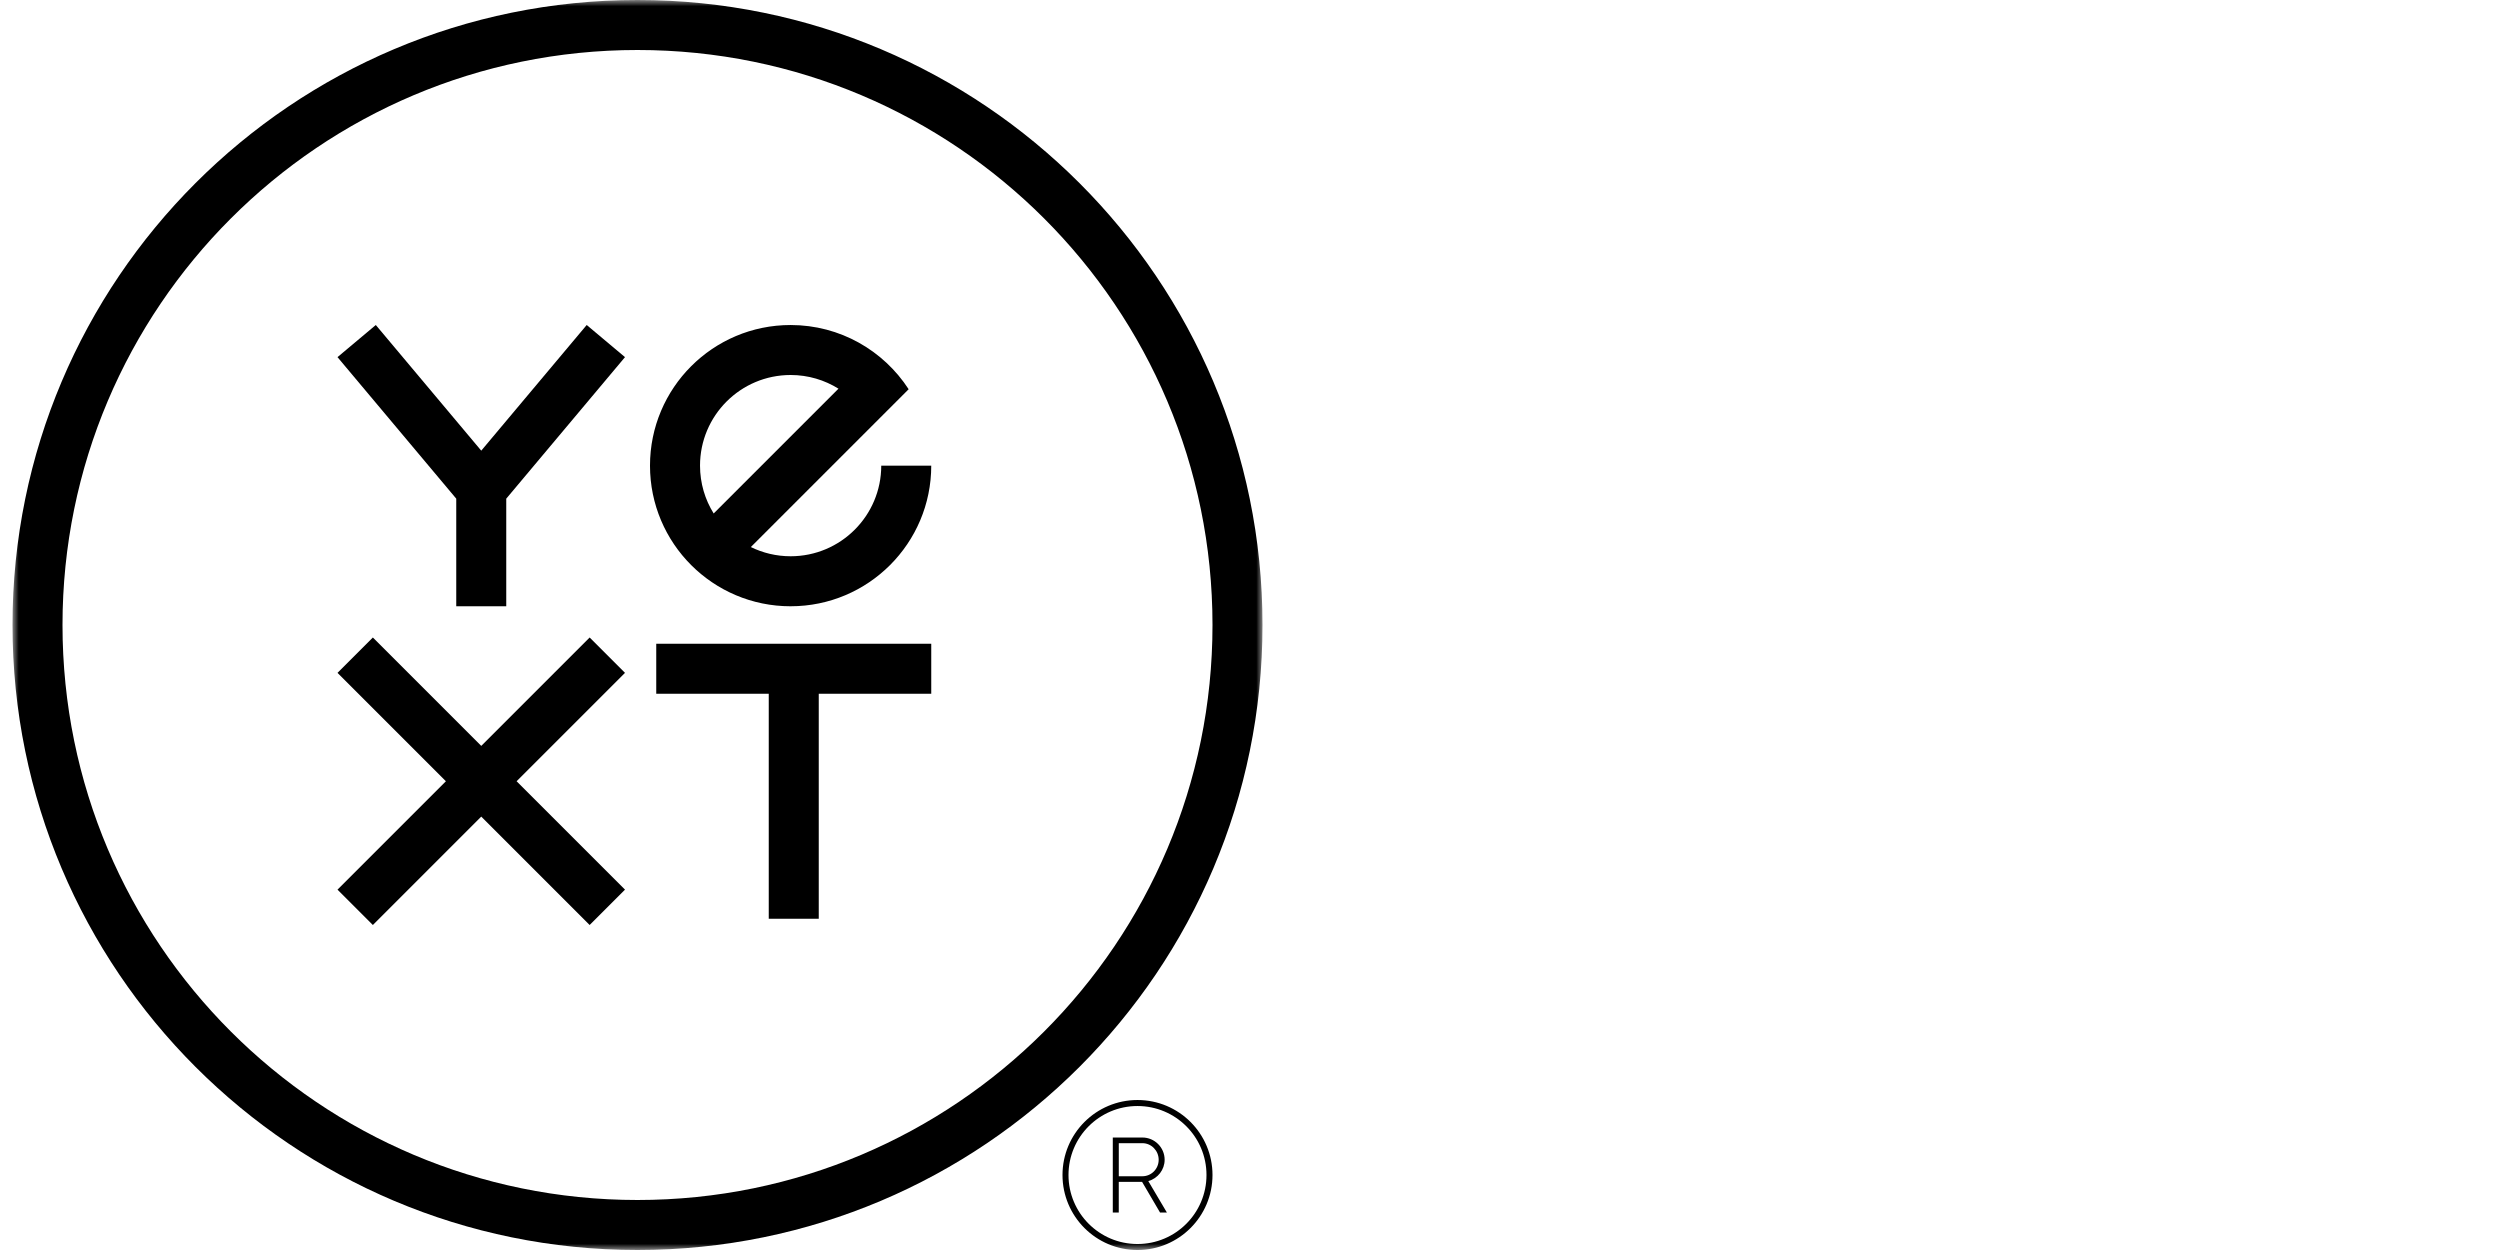 <svg width="200" height="100" viewBox="0 0 200 100" fill="none" xmlns="http://www.w3.org/2000/svg">
<mask id="mask0_3325_28976" style="mask-type:luminance" maskUnits="userSpaceOnUse" x="1" y="0" width="100" height="100">
<path d="M1 0H101V100H1V0Z" fill="white"/>
</mask>
<g mask="url(#mask0_3325_28976)">
<path d="M51 0C23.386 0 1 22.386 1 50C1 77.614 23.386 100 51 100C78.614 100 101 77.614 101 50C101 22.386 78.614 0 51 0ZM51 96C25.594 96 5 75.406 5 50C5 24.594 25.594 4 51 4C76.406 4 97 24.594 97 50C97 75.406 76.406 96 51 96Z" fill="black"/>
<path d="M52.5 55.5H61.5V73.5H65.5V55.5H74.5V51.5H52.5V55.5Z" fill="black"/>
<path d="M47.171 51L38.5 59.672L29.829 51L27 53.829L35.672 62.5L27 71.171L29.829 74L38.5 65.328L47.171 74L50 71.171L41.328 62.5L50 53.829L47.171 51Z" fill="black"/>
<path d="M63.25 48.501C69.462 48.501 74.5 43.463 74.5 37.251H70.5C70.5 41.255 67.254 44.501 63.25 44.501C62.107 44.501 61.026 44.235 60.066 43.764L69.764 34.066L72.692 31.138C70.686 28.048 67.208 26.002 63.25 26.002C57.036 26.002 52 31.039 52 37.252C52 43.464 57.036 48.502 63.25 48.502V48.501ZM63.25 30C64.656 30 65.967 30.402 67.078 31.095L57.094 41.078C56.402 39.967 56.002 38.656 56.002 37.251C56.002 33.246 59.247 30 63.251 30H63.25Z" fill="black"/>
<path d="M38.5 36.053L30.064 26L27 28.571L36.5 39.893V48.5H40.5V39.893L50 28.571L46.936 26L38.5 36.053Z" fill="black"/>
<path d="M91 88.001C87.686 88.001 85 90.687 85 94.001C85 97.315 87.686 100.001 91 100.001C94.314 100.001 97 97.315 97 94.001C97 90.687 94.314 88.001 91 88.001ZM91 99.521C87.951 99.521 85.48 97.05 85.48 94.001C85.48 90.952 87.951 88.482 91 88.482C94.048 88.482 96.519 90.952 96.519 94.001C96.519 97.05 94.048 99.521 91 99.521Z" fill="black"/>
<path d="M93.353 97.002H92.803L92.799 96.995L91.368 94.552H89.501V97.002H89.023V91.002H91.392C92.372 91.002 93.171 91.8 93.171 92.781C93.171 93.573 92.633 94.271 91.864 94.488L93.351 97.002H93.353ZM89.503 94.1H91.393C92.111 94.1 92.694 93.509 92.694 92.782C92.694 92.056 92.111 91.454 91.393 91.454H89.503V94.1Z" fill="black"/>
</g>
</svg>
